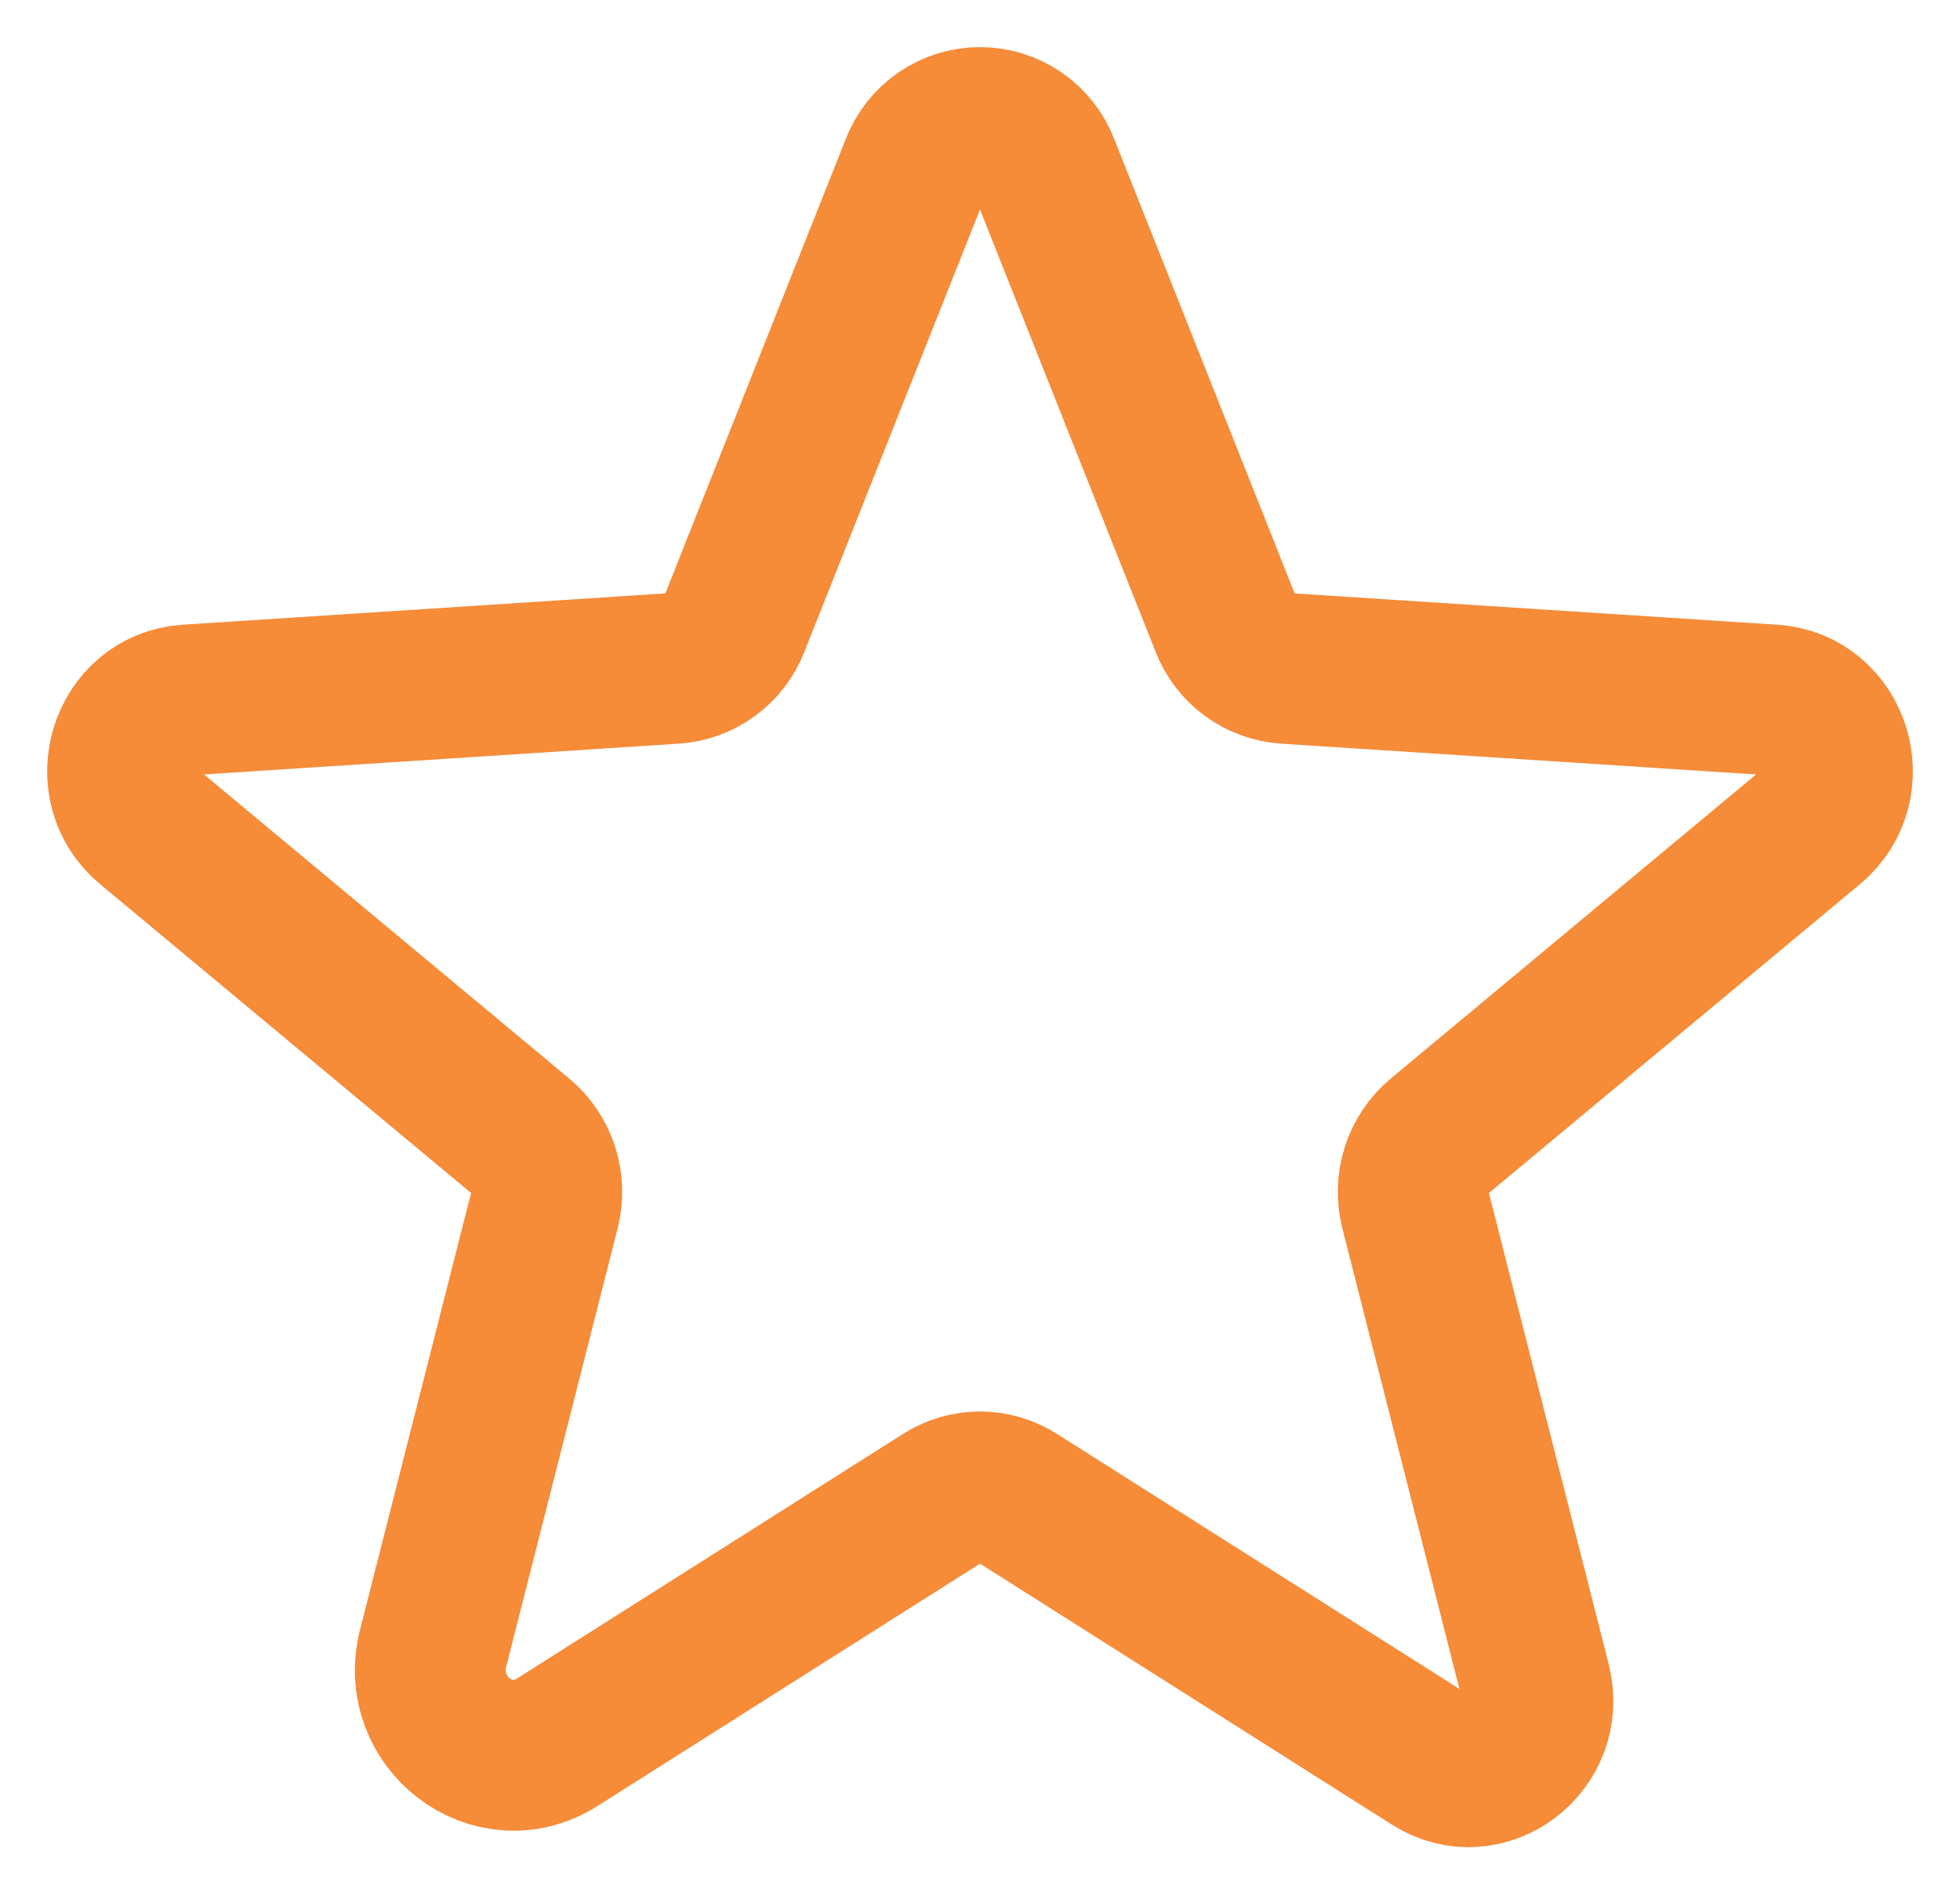 <svg width="26" height="25" viewBox="0 0 26 25" fill="none" xmlns="http://www.w3.org/2000/svg">
<path d="M13.482 19.861L18.999 23.356C19.704 23.803 20.579 23.139 20.37 22.316L18.776 16.046C18.732 15.871 18.737 15.688 18.792 15.516C18.847 15.344 18.949 15.191 19.087 15.075L24.034 10.958C24.683 10.417 24.348 9.338 23.513 9.284L17.053 8.865C16.879 8.852 16.712 8.791 16.572 8.687C16.431 8.583 16.323 8.442 16.26 8.279L13.851 2.212C13.785 2.039 13.669 1.891 13.517 1.786C13.365 1.681 13.185 1.625 13 1.625C12.815 1.625 12.635 1.681 12.483 1.786C12.331 1.891 12.215 2.039 12.149 2.212L9.74 8.279C9.677 8.442 9.569 8.583 9.428 8.687C9.288 8.791 9.121 8.852 8.947 8.865L2.487 9.284C1.652 9.338 1.317 10.417 1.967 10.958L6.913 15.075C7.051 15.191 7.153 15.344 7.208 15.516C7.263 15.688 7.268 15.871 7.224 16.046L5.746 21.86C5.494 22.848 6.545 23.645 7.391 23.109L12.518 19.861C12.662 19.77 12.829 19.721 13 19.721C13.171 19.721 13.338 19.77 13.482 19.861V19.861Z" stroke="#F68B38" stroke-width="2" stroke-linecap="round" stroke-linejoin="round"/>
</svg>
